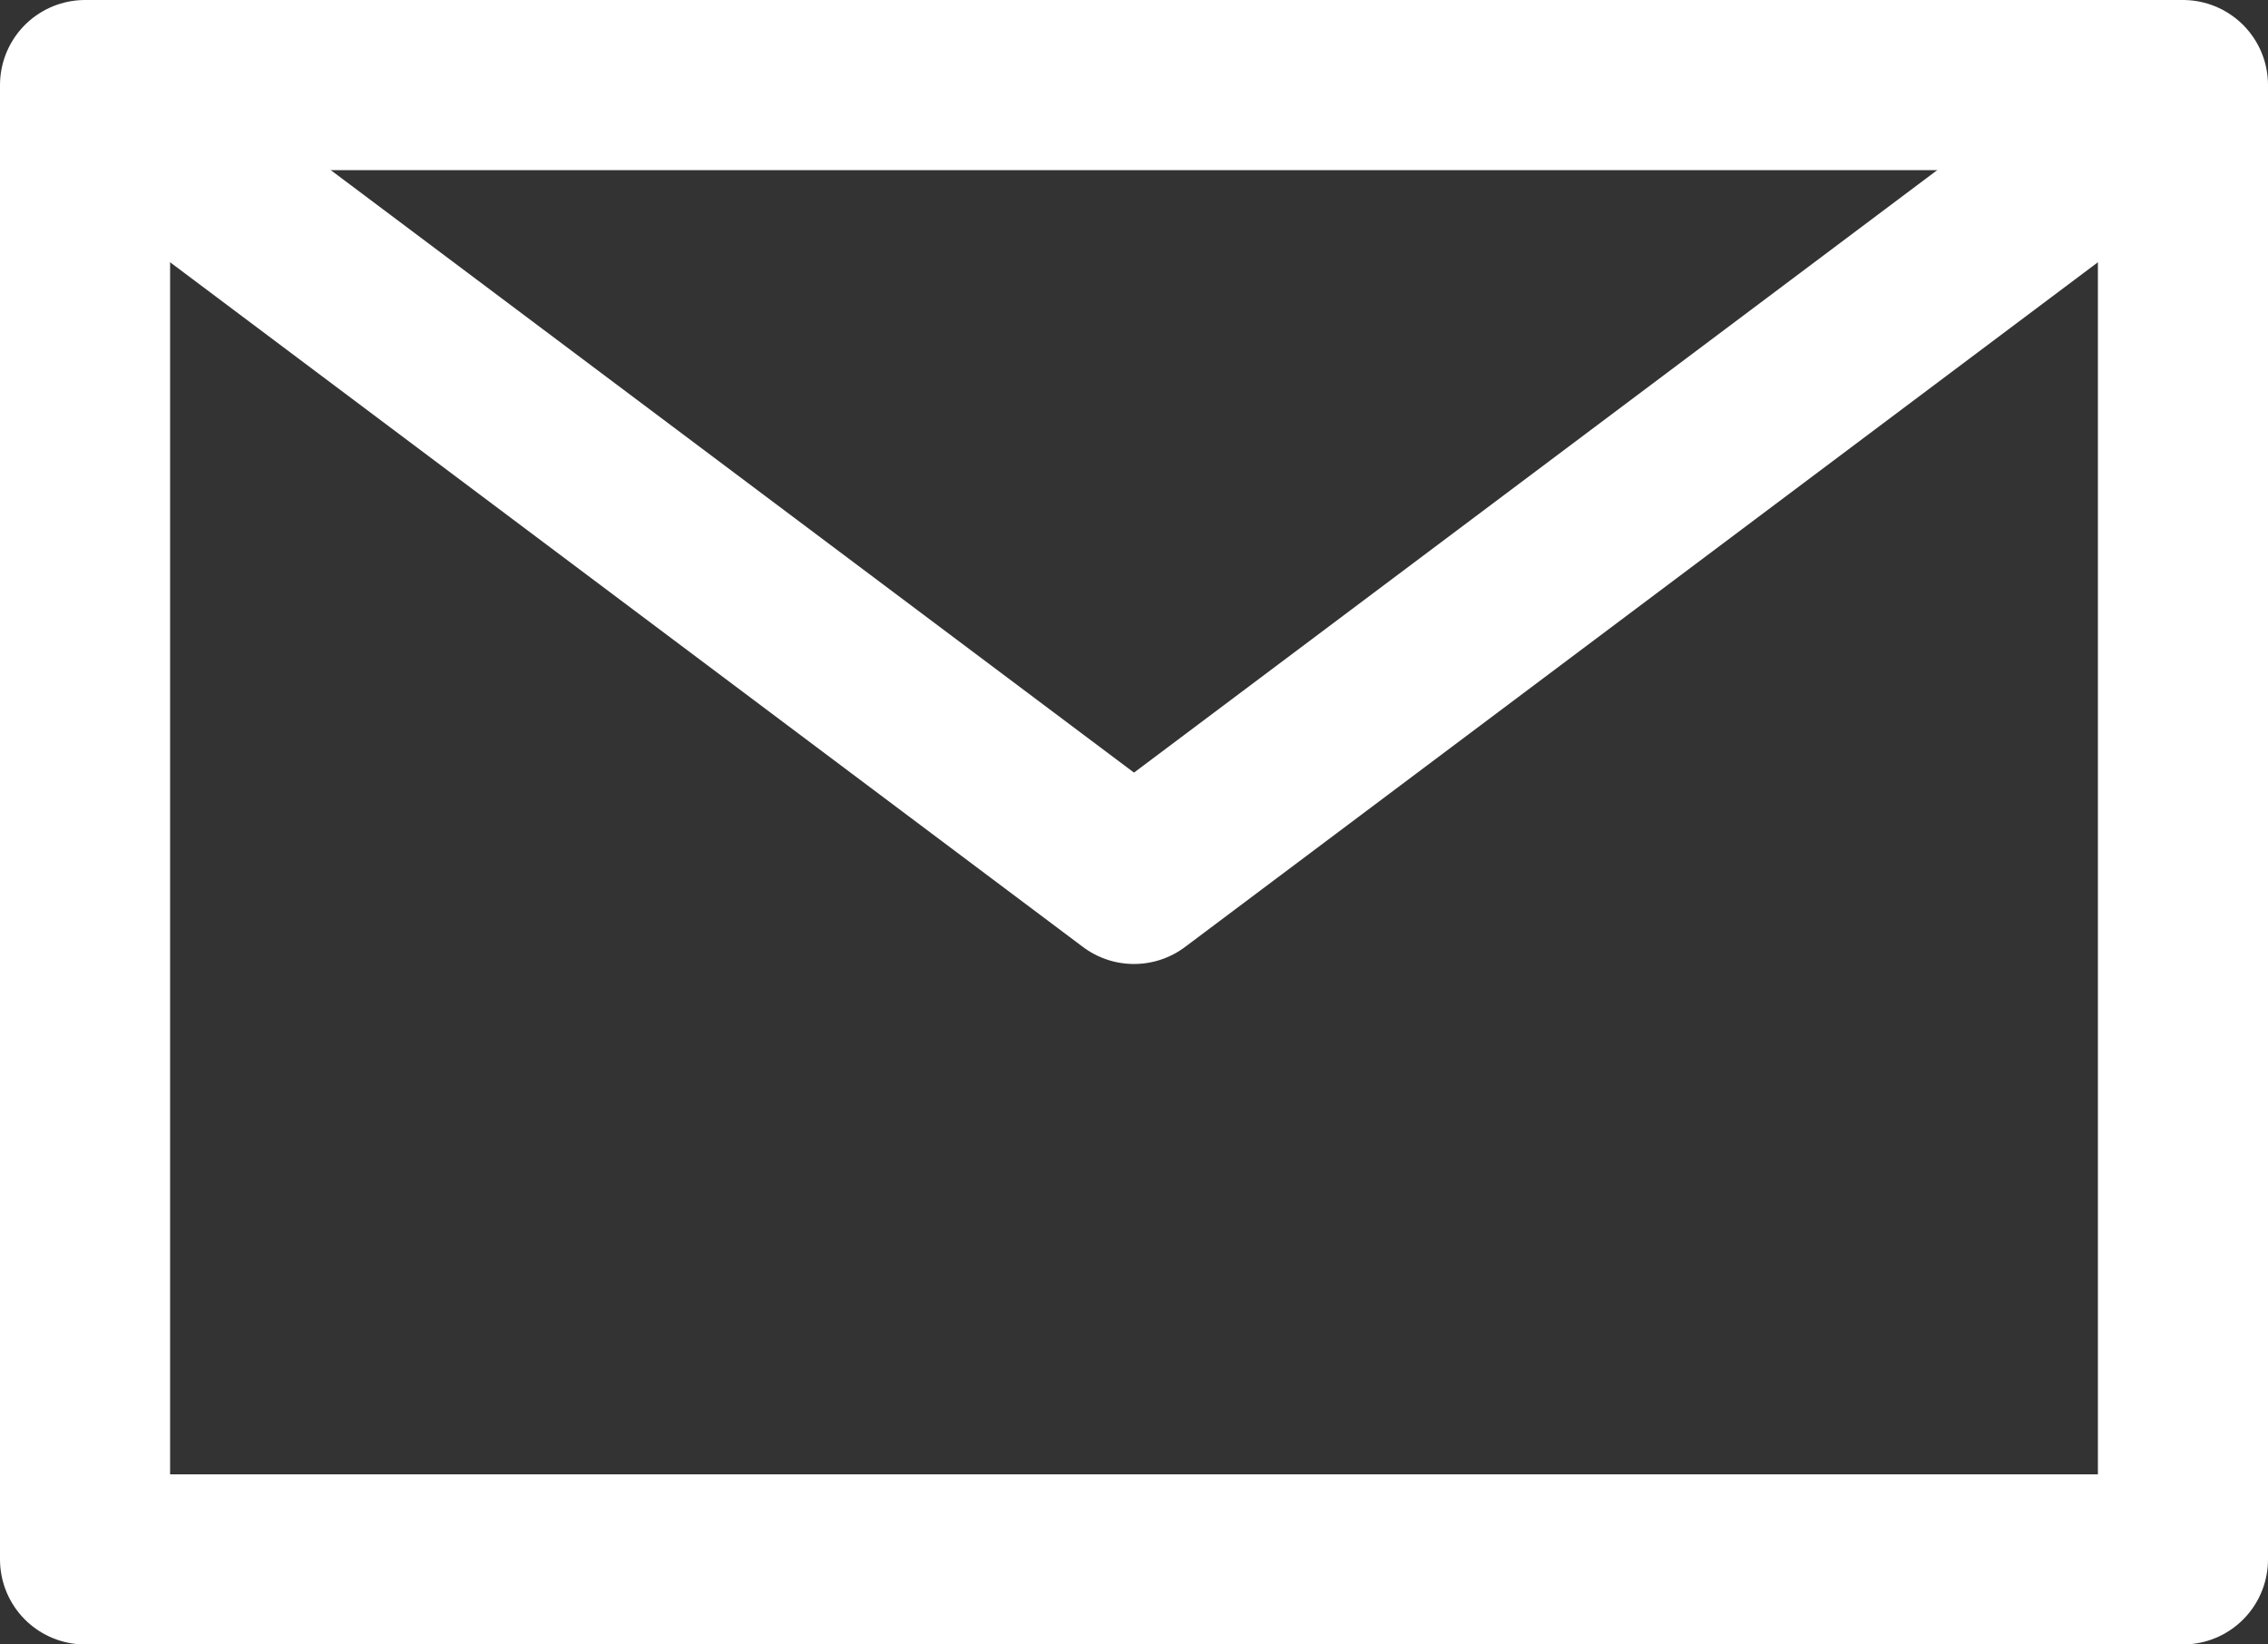 <svg width="40" height="29" viewBox="0 0 40 29" fill="none" xmlns="http://www.w3.org/2000/svg">
<rect x="0" y="0" width="40" height="29" fill="#333333" stroke="none"/>
<path d="M1.5 1.5H38.5V27.5H1.5V1.5Z" stroke="white" stroke-width="3" stroke-linecap="round" stroke-linejoin="round"/>
<path d="M2 2L20 15.5L38 2" stroke="white" stroke-width="3" stroke-linecap="round" stroke-linejoin="round"/>
</svg>
